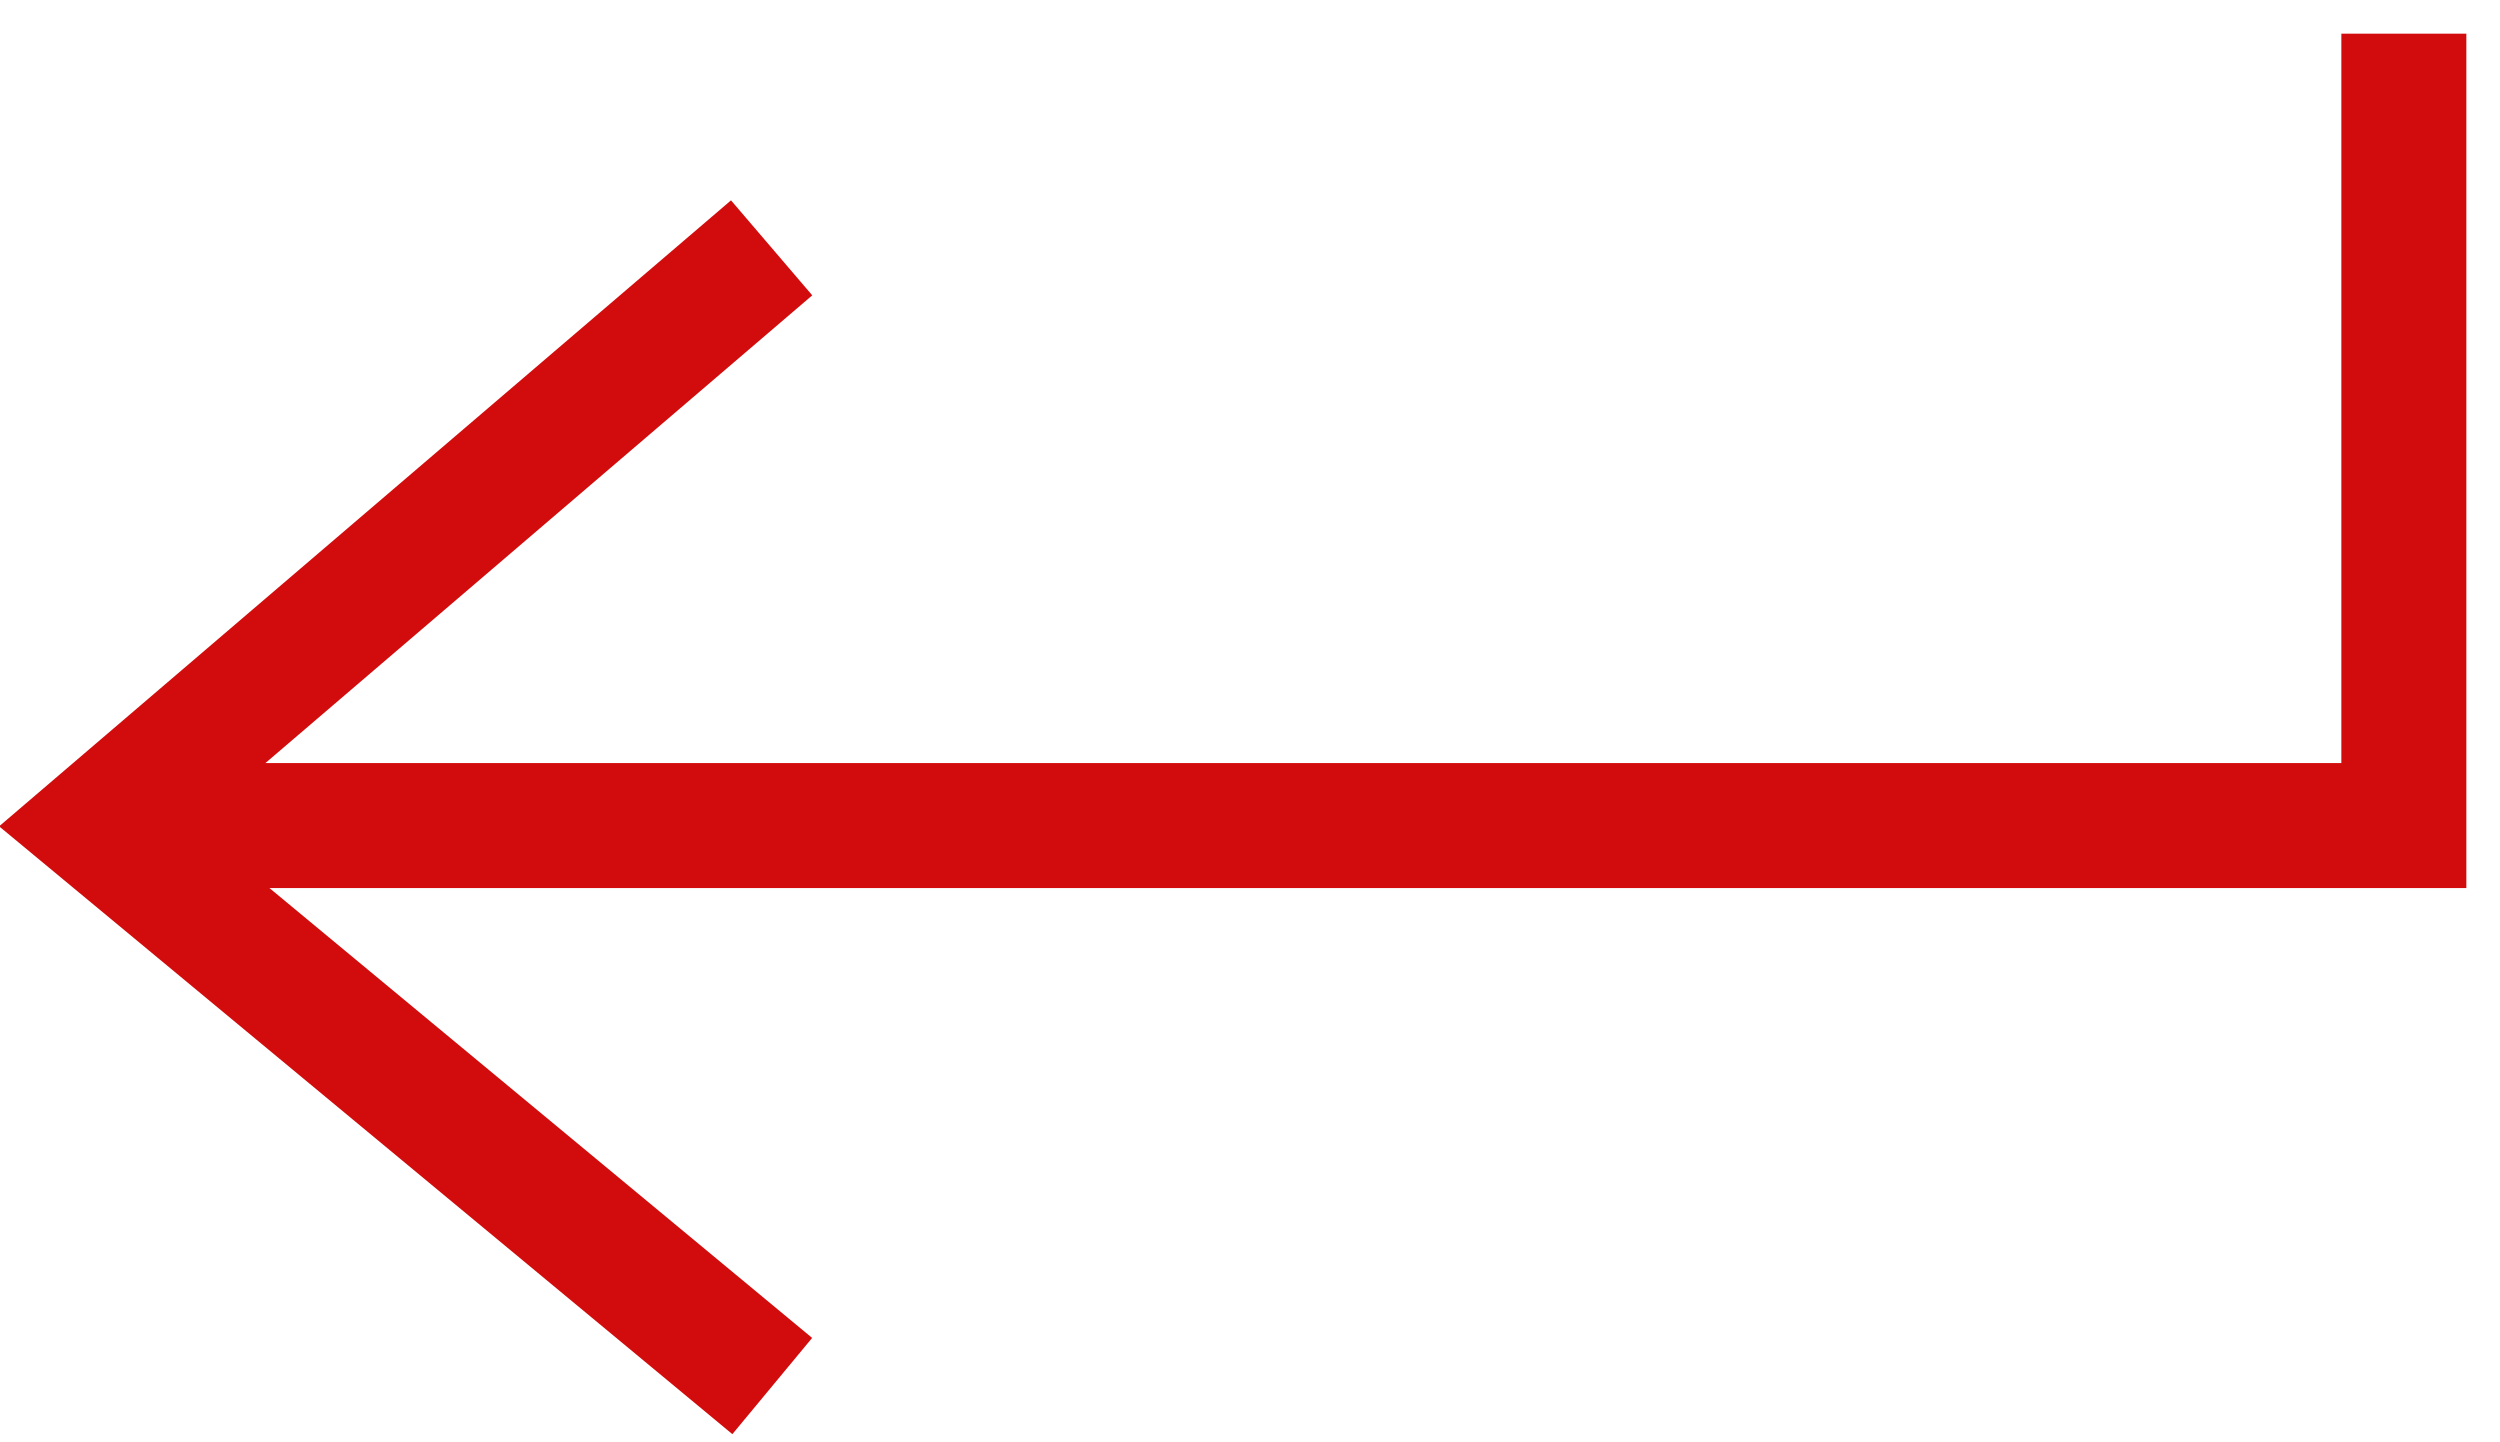 <?xml version="1.0" encoding="UTF-8"?> <svg xmlns="http://www.w3.org/2000/svg" width="26" height="15" viewBox="0 0 26 15" fill="none"><path d="M25 1V8.586H2.222M7.531 3L1 8.586L7.531 14" stroke="#D20C0C" stroke-width="1.3" stroke-linecap="square"></path></svg> 
